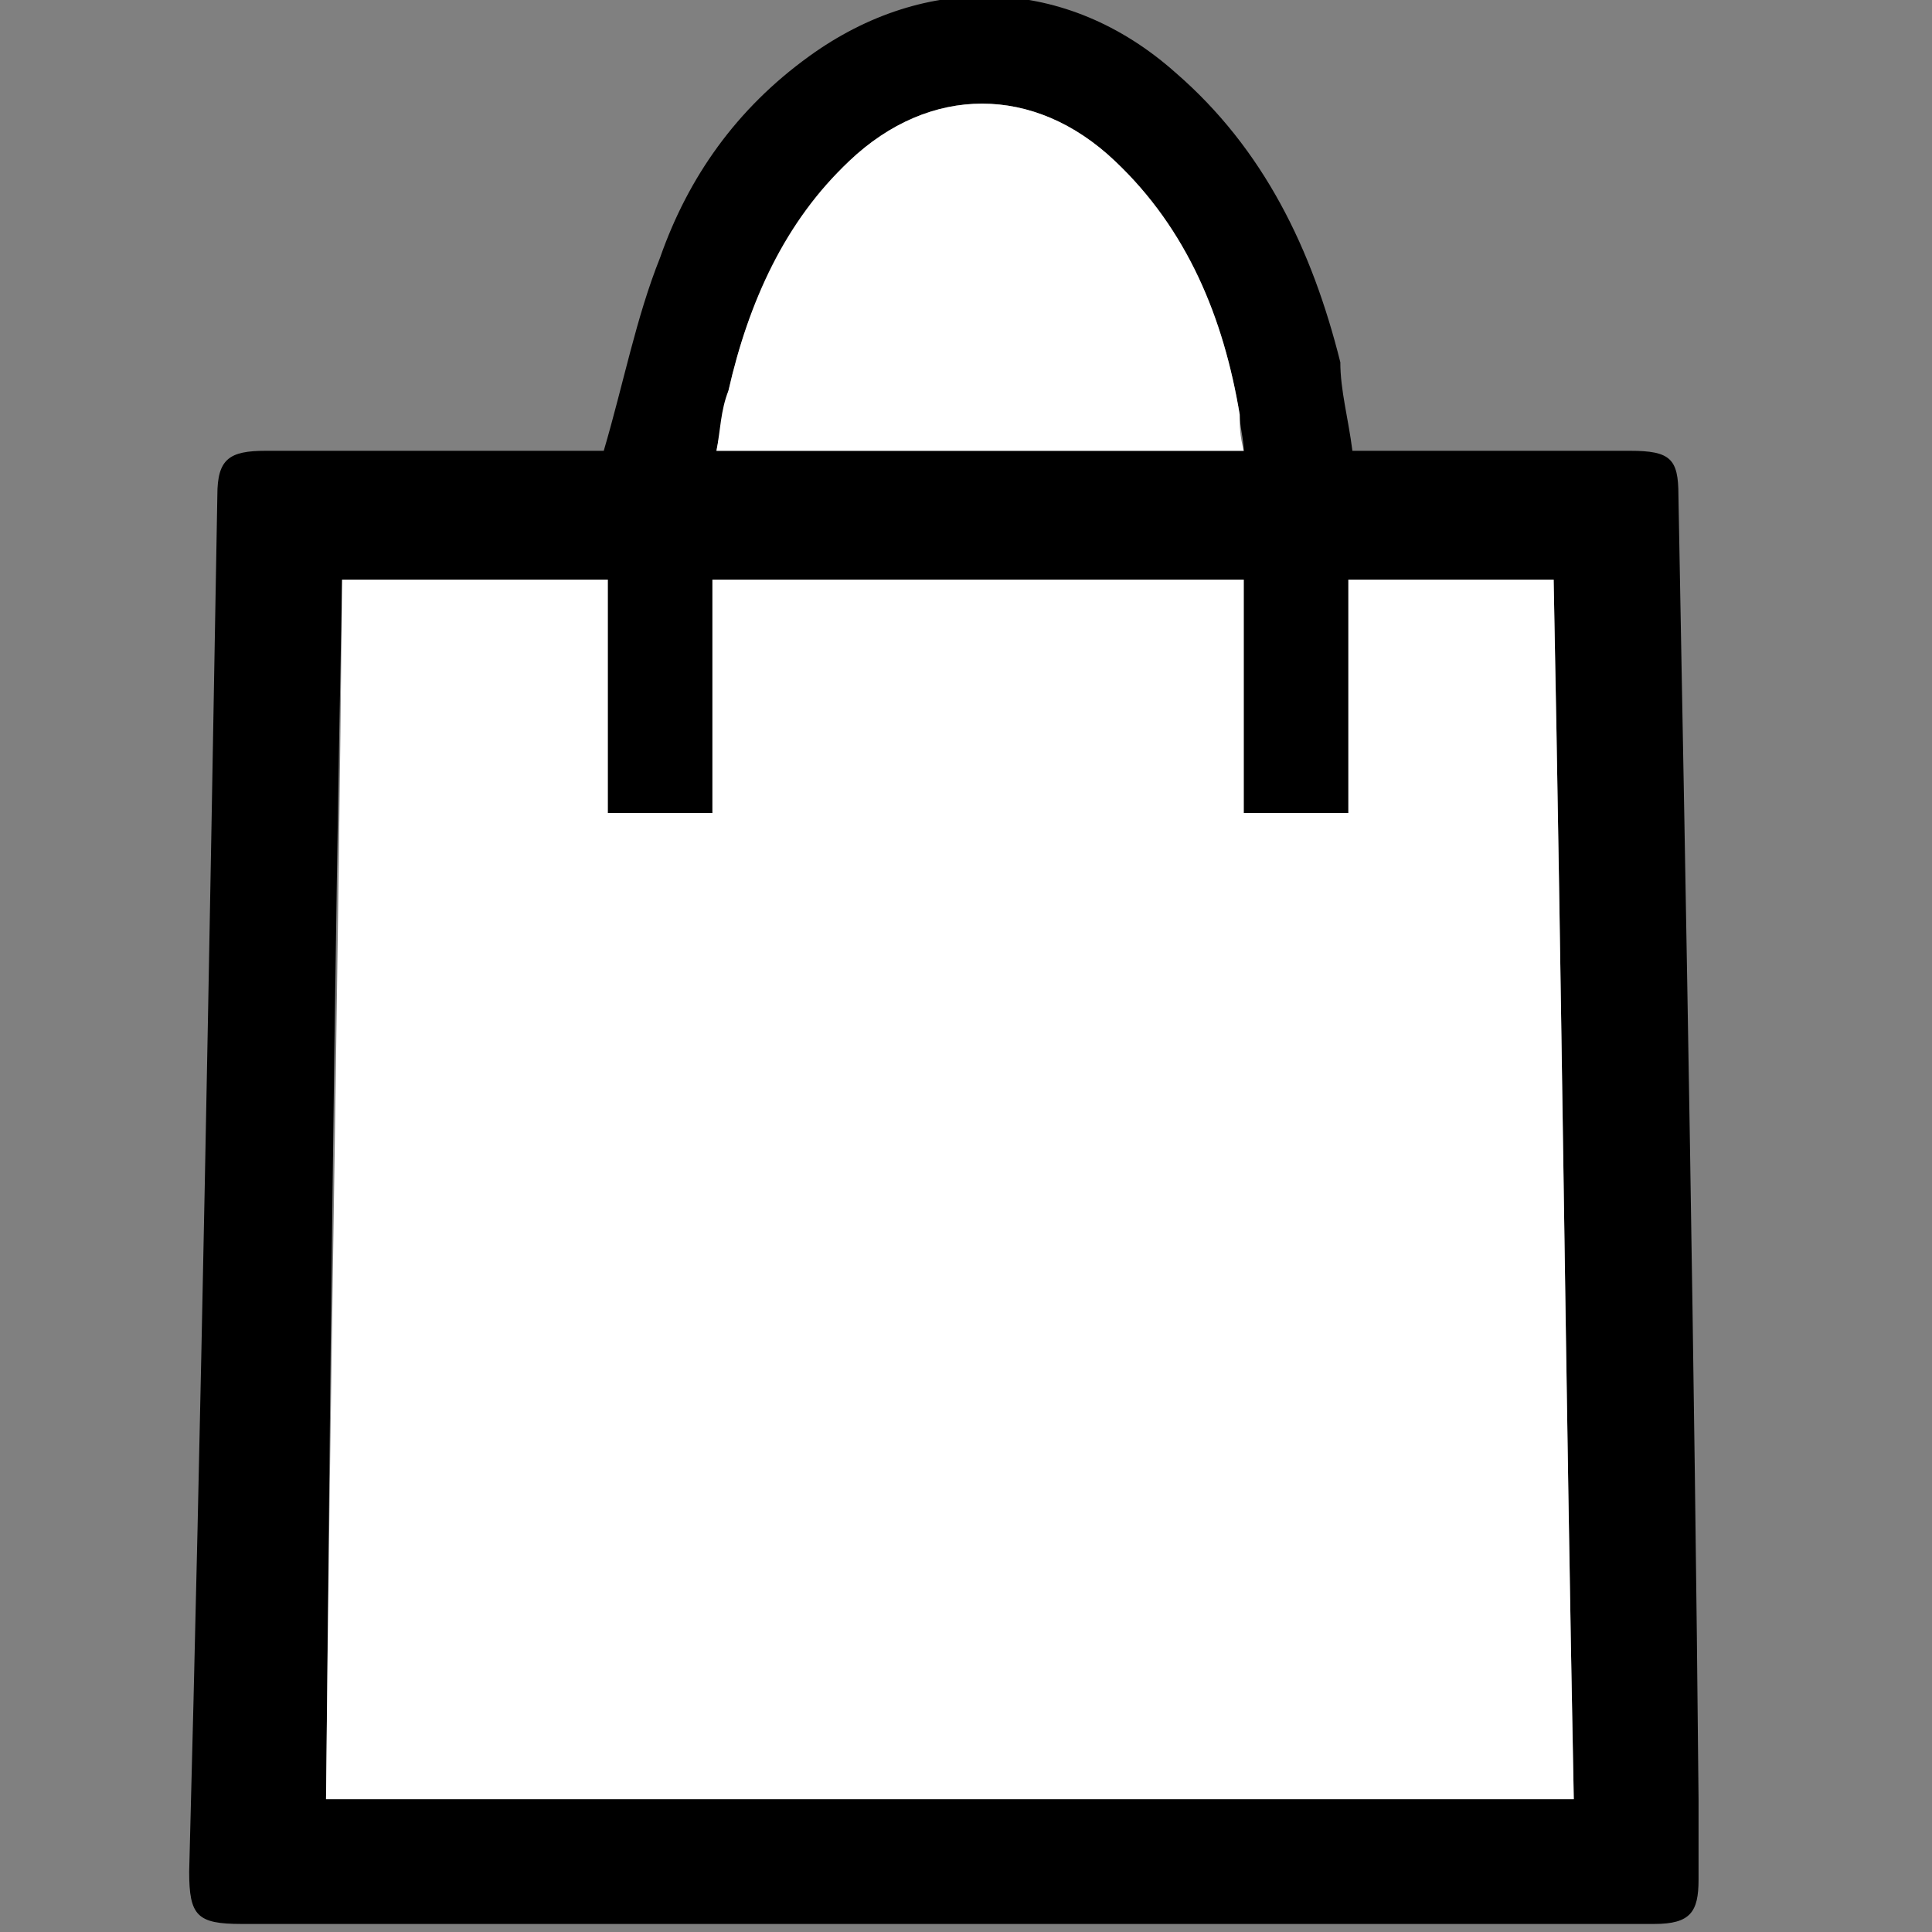 <?xml version="1.0" encoding="utf-8"?>
<!-- Generator: Adobe Illustrator 22.0.1, SVG Export Plug-In . SVG Version: 6.00 Build 0)  -->
<svg version="1.1" xmlns="http://www.w3.org/2000/svg" xmlns:xlink="http://www.w3.org/1999/xlink" x="0px" y="0px"
	 viewBox="0 0 48 48" style="enable-background:new 0 0 48 48;" xml:space="preserve">
<rect x="0" y="0" width="48" height="48" fill="#808080" stroke="none"/>
<style type="text/css">
	.st0{display:none;}
	.st1{display:inline;fill:#231F20;}
	.st2{display:none;fill:#FFFFFF;}
	.st3{fill:#FFFFFF;}
</style>
<g id="Layer_1" class="st0">
	<path class="st1" d="M24,0C10.7,0,0,10.7,0,24s10.7,24,24,24c13.3,0,24-10.7,24-24S37.3,0,24,0z M16.3,34.5c-1.3,0-2.4-1.1-2.4-2.4
		s1.1-2.4,2.4-2.4s2.4,1.1,2.4,2.4S17.6,34.5,16.3,34.5z M28.6,34.5c-1.3,0-2.4-1.1-2.4-2.4s1.1-2.4,2.4-2.4s2.4,1.1,2.4,2.4
		S30,34.5,28.6,34.5z M36.7,15.1c0,1.1-0.8,1.3-1.2,1.3h-0.2c-1.6,0-1.9,1-2,1.4l0,0.1l0,0l-0.4,2l-1.5,8.3h-17l-3.1-10H29
		c1.1,0,1.4-0.5,1.5-0.9l0.5-2.3v0l0-0.4c0,0,0.2-1.2,1.7-1.2H35c0,0,1.8,0,1.8,1.5C36.7,14.9,36.7,15.1,36.7,15.1z"/>
</g>
<g id="Capa_2">
	<g>
		<path class="st2" d="M-12.9,49.3c0-16.5,0-33.1,0-49.6c24.8,0,49.7,0,74.5,0c0,16.5,0,33.1,0,49.6C36.8,49.3,11.9,49.3-12.9,49.3z
			 M33.6,11.2c-0.2-0.8-0.3-1.6-0.4-2.3c-0.7-2.8-1.8-5.3-4.1-7.2c-2.7-2.3-6.2-2.4-9.1-0.4c-1.7,1.3-3,3-3.7,5
			c-0.6,1.5-0.9,3.2-1.4,4.8c0,0-0.2,0-0.4,0c-2.7,0-5.4,0-8,0c-0.9,0-1.2,0.2-1.2,1.1C5.2,23.7,5,35.2,4.9,46.6
			c0,1,0.2,1.3,1.3,1.3c10.2,0,20.5,0,30.7,0c1.5,0,2.9,0,4.4,0c0.8,0,1.1-0.2,1.1-1.1c0-0.7,0-1.4,0-2c-0.2-10.8-0.4-21.6-0.5-32.4
			c0-0.9-0.2-1.1-1.2-1.1c-2.1,0-4.2,0-6.3,0C34,11.2,33.8,11.2,33.6,11.2z"/>
		<path d="M33.6,11.2c0.2,0,0.4,0,0.6,0c2.1,0,4.2,0,6.3,0c1,0,1.2,0.2,1.2,1.1c0.2,10.8,0.4,21.6,0.5,32.4c0,0.7,0,1.4,0,2
			c0,0.8-0.2,1.1-1.1,1.1c-1.5,0-2.9,0-4.4,0c-10.2,0-20.5,0-30.7,0c-1.1,0-1.3-0.2-1.3-1.3C5,35.2,5.2,23.7,5.4,12.3
			c0-0.9,0.3-1.1,1.2-1.1c2.7,0,5.4,0,8,0c0.2,0,0.3,0,0.4,0c0.5-1.7,0.8-3.3,1.4-4.8c0.7-2,1.9-3.7,3.7-5c2.9-2.1,6.4-2,9.1,0.4
			c2.2,1.9,3.4,4.4,4.1,7.2C33.3,9.7,33.5,10.4,33.6,11.2z M15.1,20.2c0-2,0-3.9,0-5.8c-2.2,0-4.4,0-6.6,0
			C8.3,24.5,8.2,34.6,8.1,44.7c10.4,0,20.7,0,31,0c-0.2-10.1-0.3-20.2-0.5-30.3c-1.7,0-3.4,0-5.1,0c0,2,0,3.9,0,5.8
			c-0.9,0-1.7,0-2.6,0c0-2,0-3.9,0-5.8c-4.4,0-8.8,0-13.2,0c0,2,0,3.9,0,5.8C16.8,20.2,16,20.2,15.1,20.2z M30.9,11.2
			c0-0.3-0.1-0.6-0.1-0.9c-0.4-2.4-1.3-4.6-3.1-6.3c-2-1.9-4.6-1.9-6.6,0c-1.6,1.6-2.5,3.5-3,5.7c-0.1,0.5-0.2,1-0.3,1.5
			C22.2,11.2,26.5,11.2,30.9,11.2z"/>
		<path class="st3" d="M15.1,20.2c0.9,0,1.7,0,2.6,0c0-2,0-3.9,0-5.8c4.4,0,8.8,0,13.2,0c0,1.9,0,3.9,0,5.8c0.9,0,1.7,0,2.6,0
			c0-1.9,0-3.9,0-5.8c1.7,0,3.3,0,5.1,0c0.2,10.1,0.3,20.1,0.5,30.3c-10.3,0-20.6,0-31,0c0.1-10.1,0.3-20.1,0.4-30.3
			c2.2,0,4.4,0,6.6,0C15.1,16.3,15.1,18.3,15.1,20.2z"/>
		<path class="st3" d="M30.9,11.2c-4.4,0-8.7,0-13.1,0c0.1-0.5,0.1-1,0.3-1.5c0.5-2.2,1.4-4.2,3-5.7c2-1.9,4.6-1.9,6.6,0
			c1.8,1.7,2.7,3.9,3.1,6.3C30.8,10.6,30.8,10.8,30.9,11.2z"/>
	</g>
</g>
</svg>
